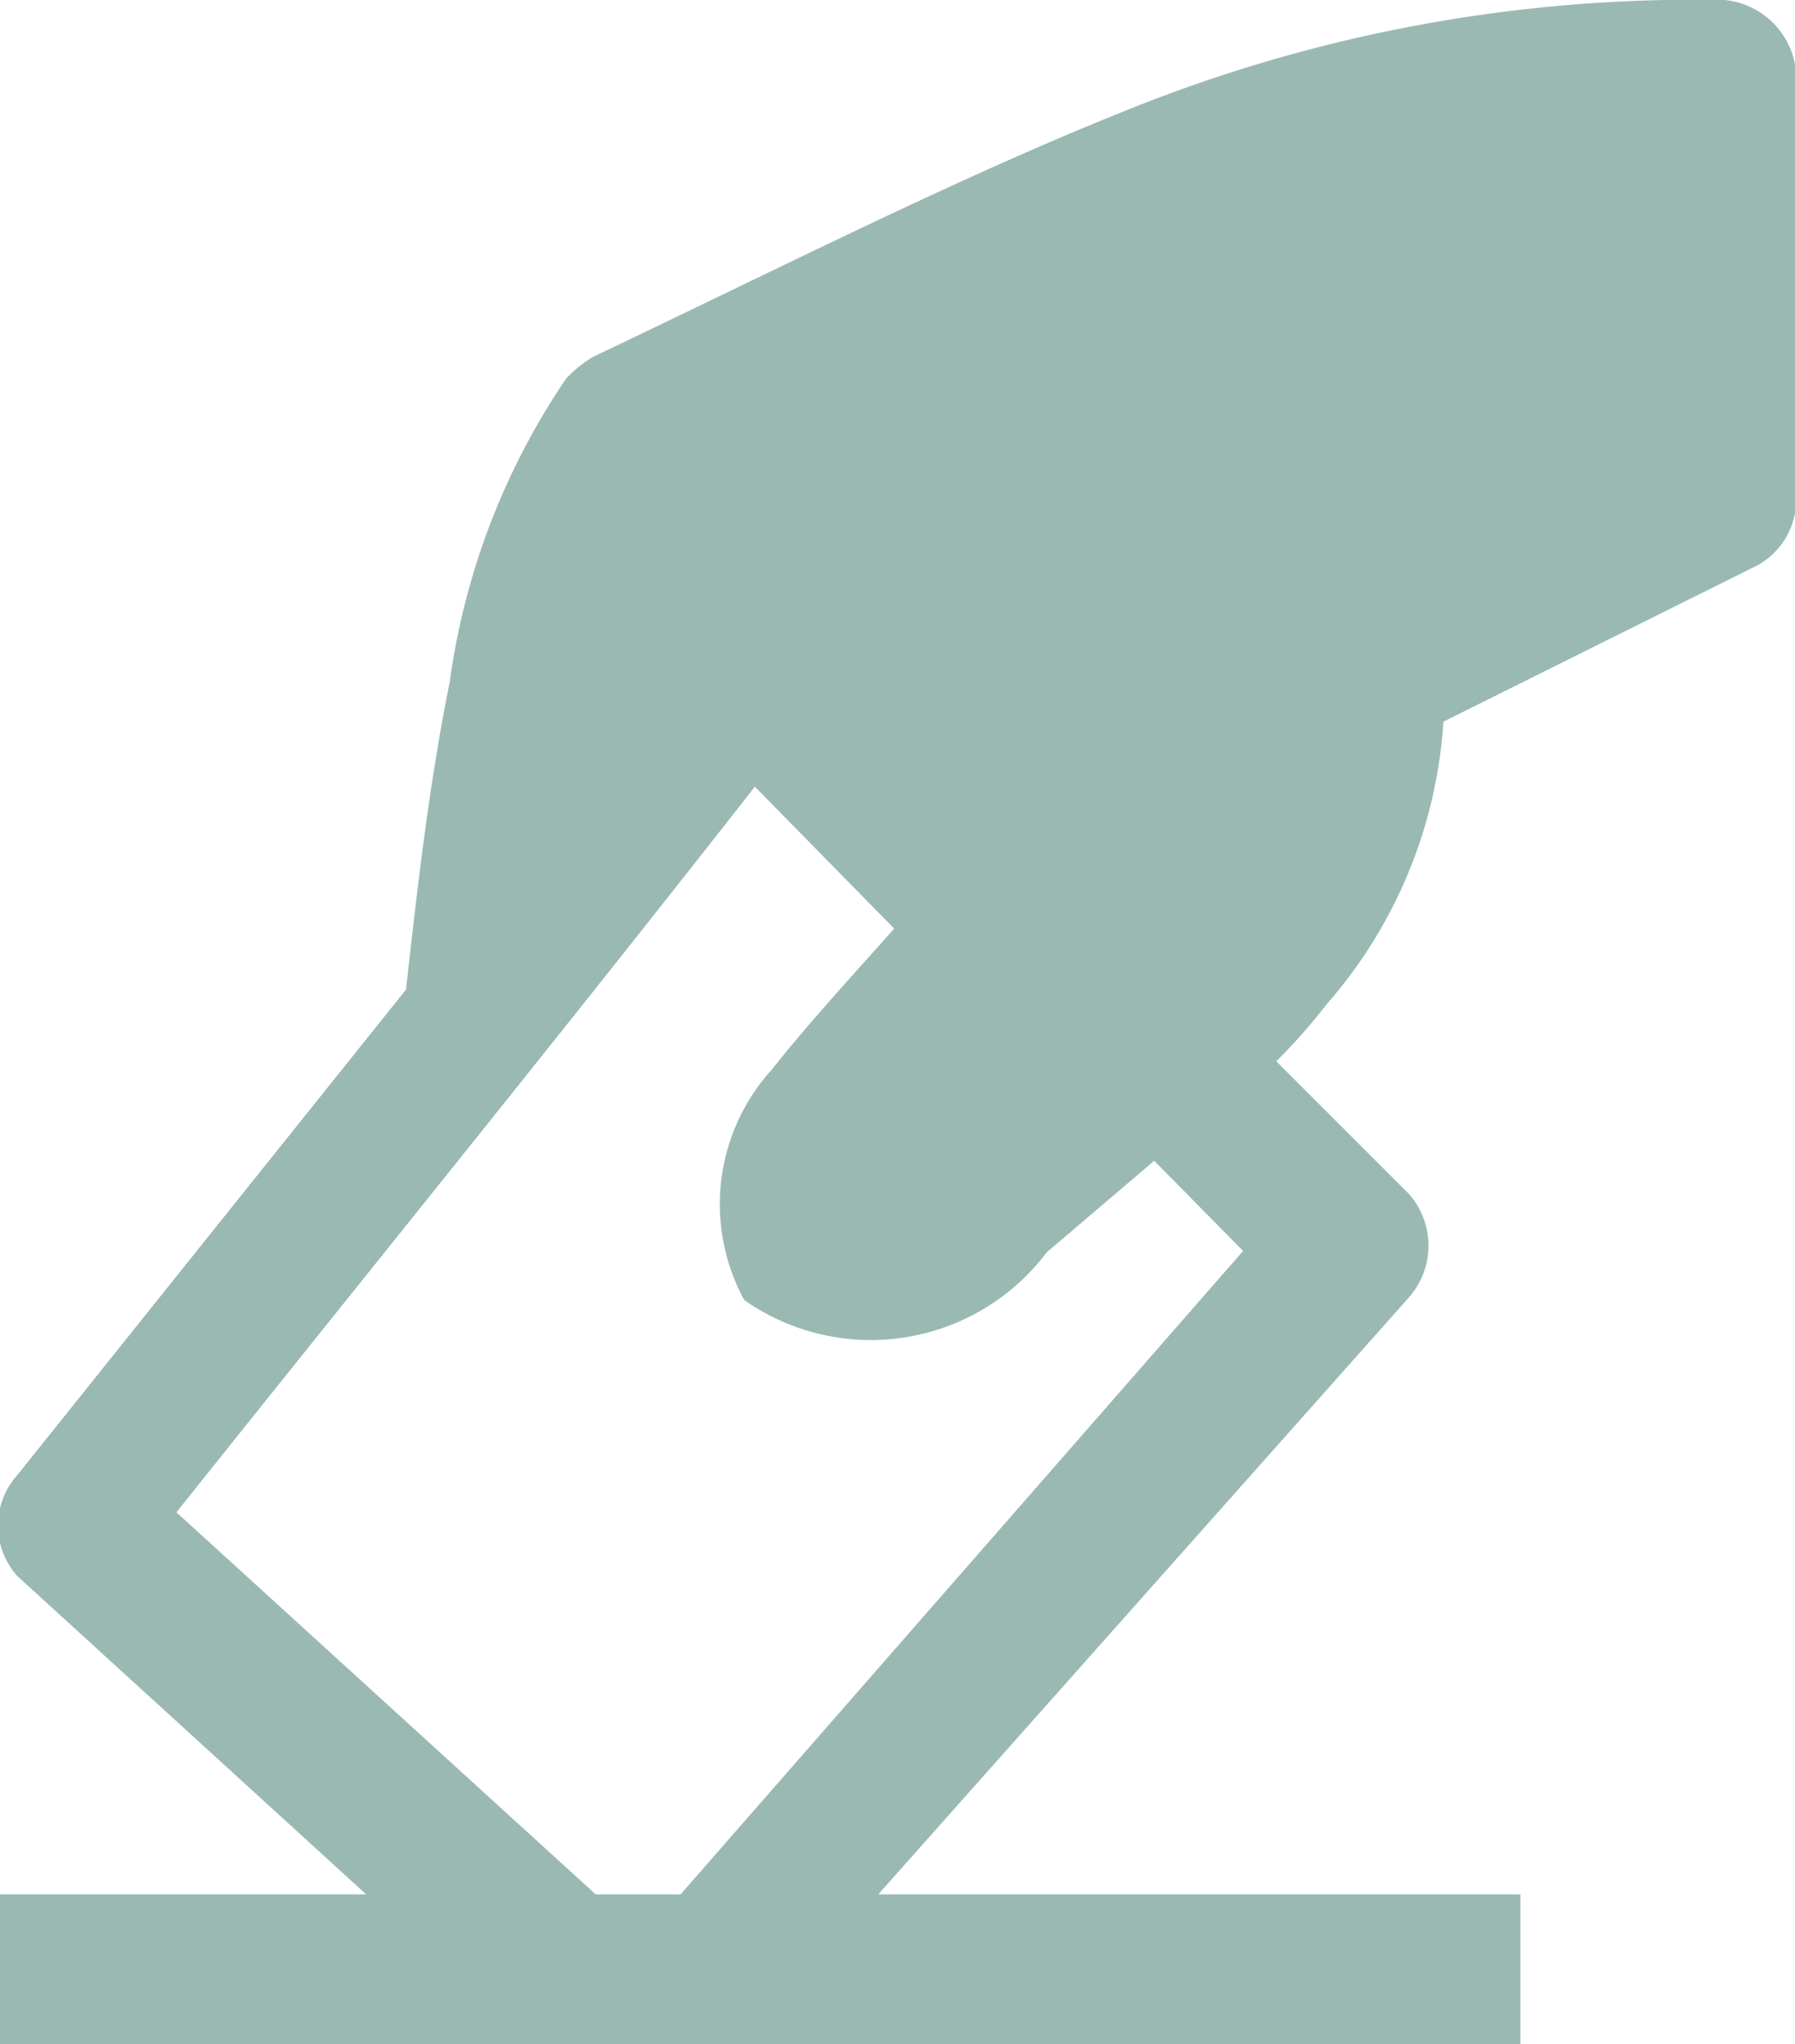 <svg xmlns="http://www.w3.org/2000/svg" viewBox="0 0 13.53 15.41"><defs><style>.cls-1{fill:#9ab9b3;}</style></defs><title>graph_interactif_icon5</title><g id="Layer_2" data-name="Layer 2"><g id="Layer_1-2" data-name="Layer 1"><path class="cls-1" d="M8.47.84c-1.25.5-2.57,1.17-4,1.85a1,1,0,0,0-.2.16,5.36,5.36,0,0,0-.88,2.29c-.16.79-.25,1.61-.33,2.32L.13,11.12a.57.57,0,0,0,0,.76l2.63,2.4H0v1.13H11.46V14.28H6.62l4-4.5a.59.59,0,0,0,0-.78l-1-1A4.36,4.36,0,0,0,10,7.57a3.58,3.58,0,0,0,.88-2.13l2.37-1.18a.57.57,0,0,0,.29-.5V.57A.6.6,0,0,0,13,0,11.42,11.42,0,0,0,8.47.84ZM5.69,5.93,6.74,7c-.32.36-.66.73-.92,1.06A1.51,1.51,0,0,0,5.61,9.8a1.66,1.66,0,0,0,2.28-.36l.81-.69.67.68L5.13,14.28H4.49L1.33,11.4C2.79,9.57,4.25,7.77,5.69,5.93Z"/></g></g></svg>
